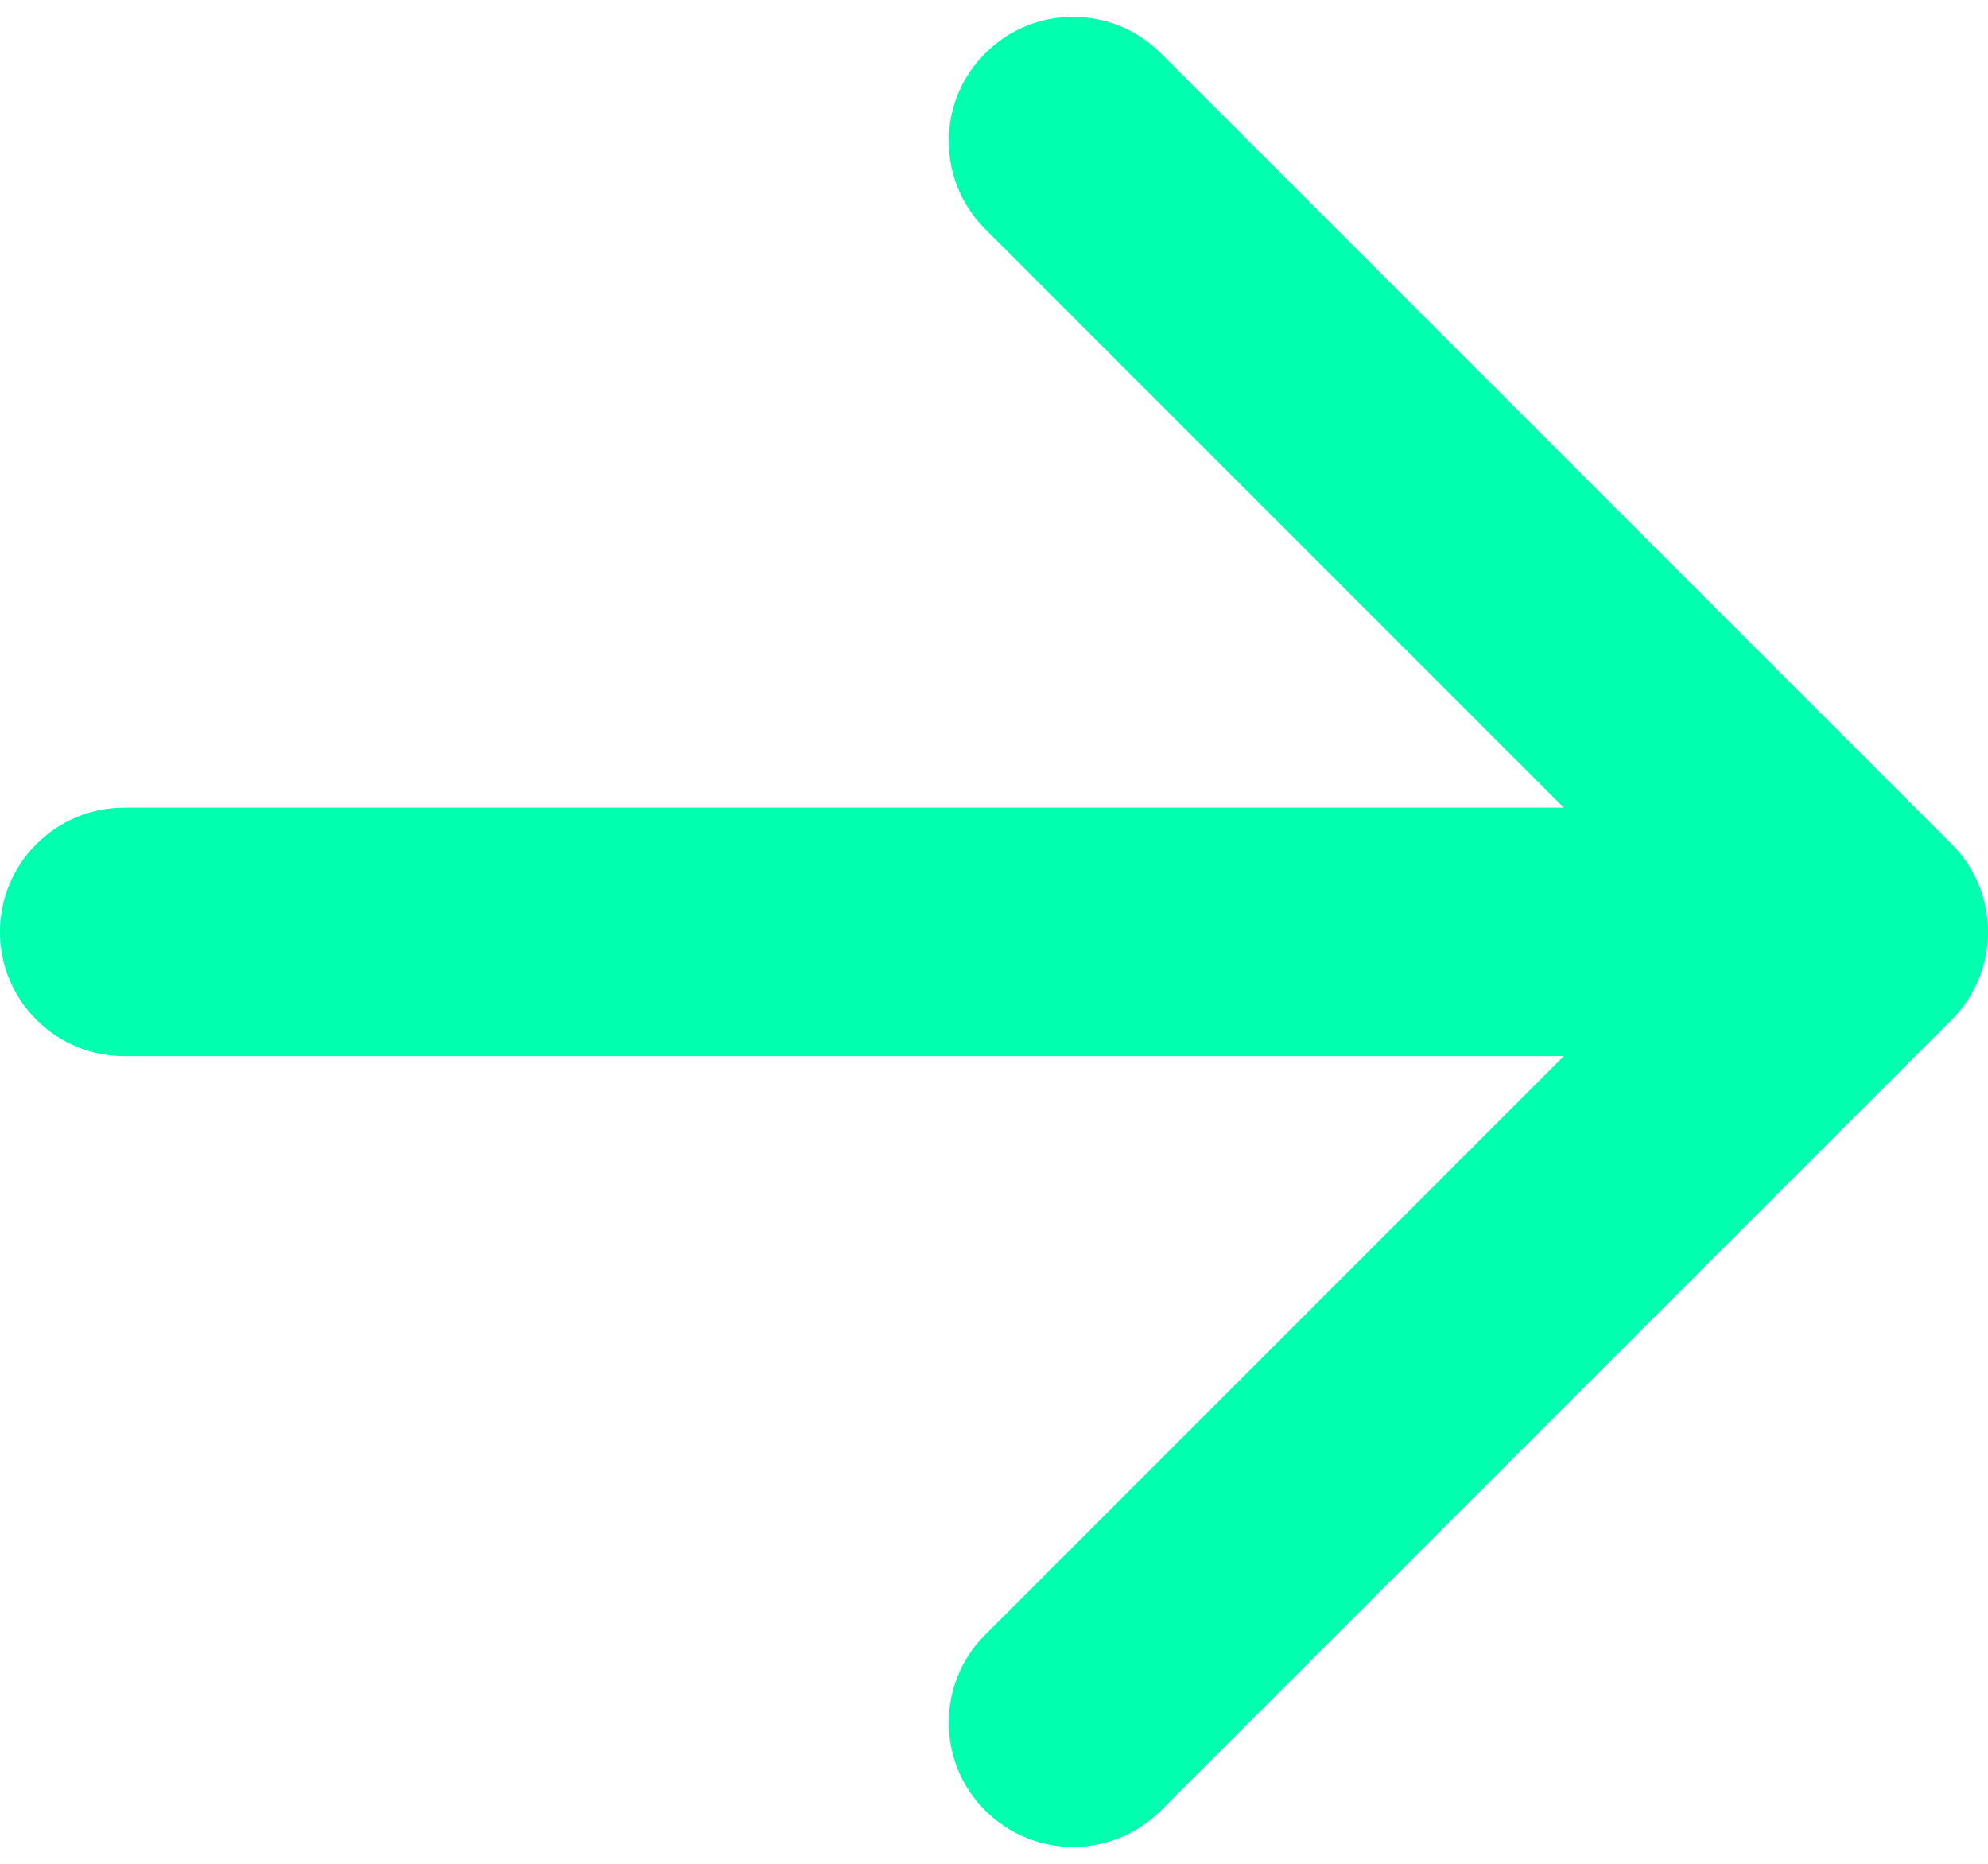 <svg width="16" height="15" viewBox="0 0 16 15" fill="none" xmlns="http://www.w3.org/2000/svg">
<path d="M1 6.5C0.448 6.5 4.82823e-08 6.948 0 7.5C-4.82823e-08 8.052 0.448 8.5 1 8.5L1 6.5ZM15.707 8.207C16.098 7.817 16.098 7.183 15.707 6.793L9.343 0.429C8.953 0.038 8.319 0.038 7.929 0.429C7.538 0.819 7.538 1.453 7.929 1.843L13.586 7.5L7.929 13.157C7.538 13.547 7.538 14.181 7.929 14.571C8.319 14.962 8.953 14.962 9.343 14.571L15.707 8.207ZM1 8.5L15 8.5L15 6.5L1 6.5L1 8.5Z" fill="#00FFAF"/>
</svg>
